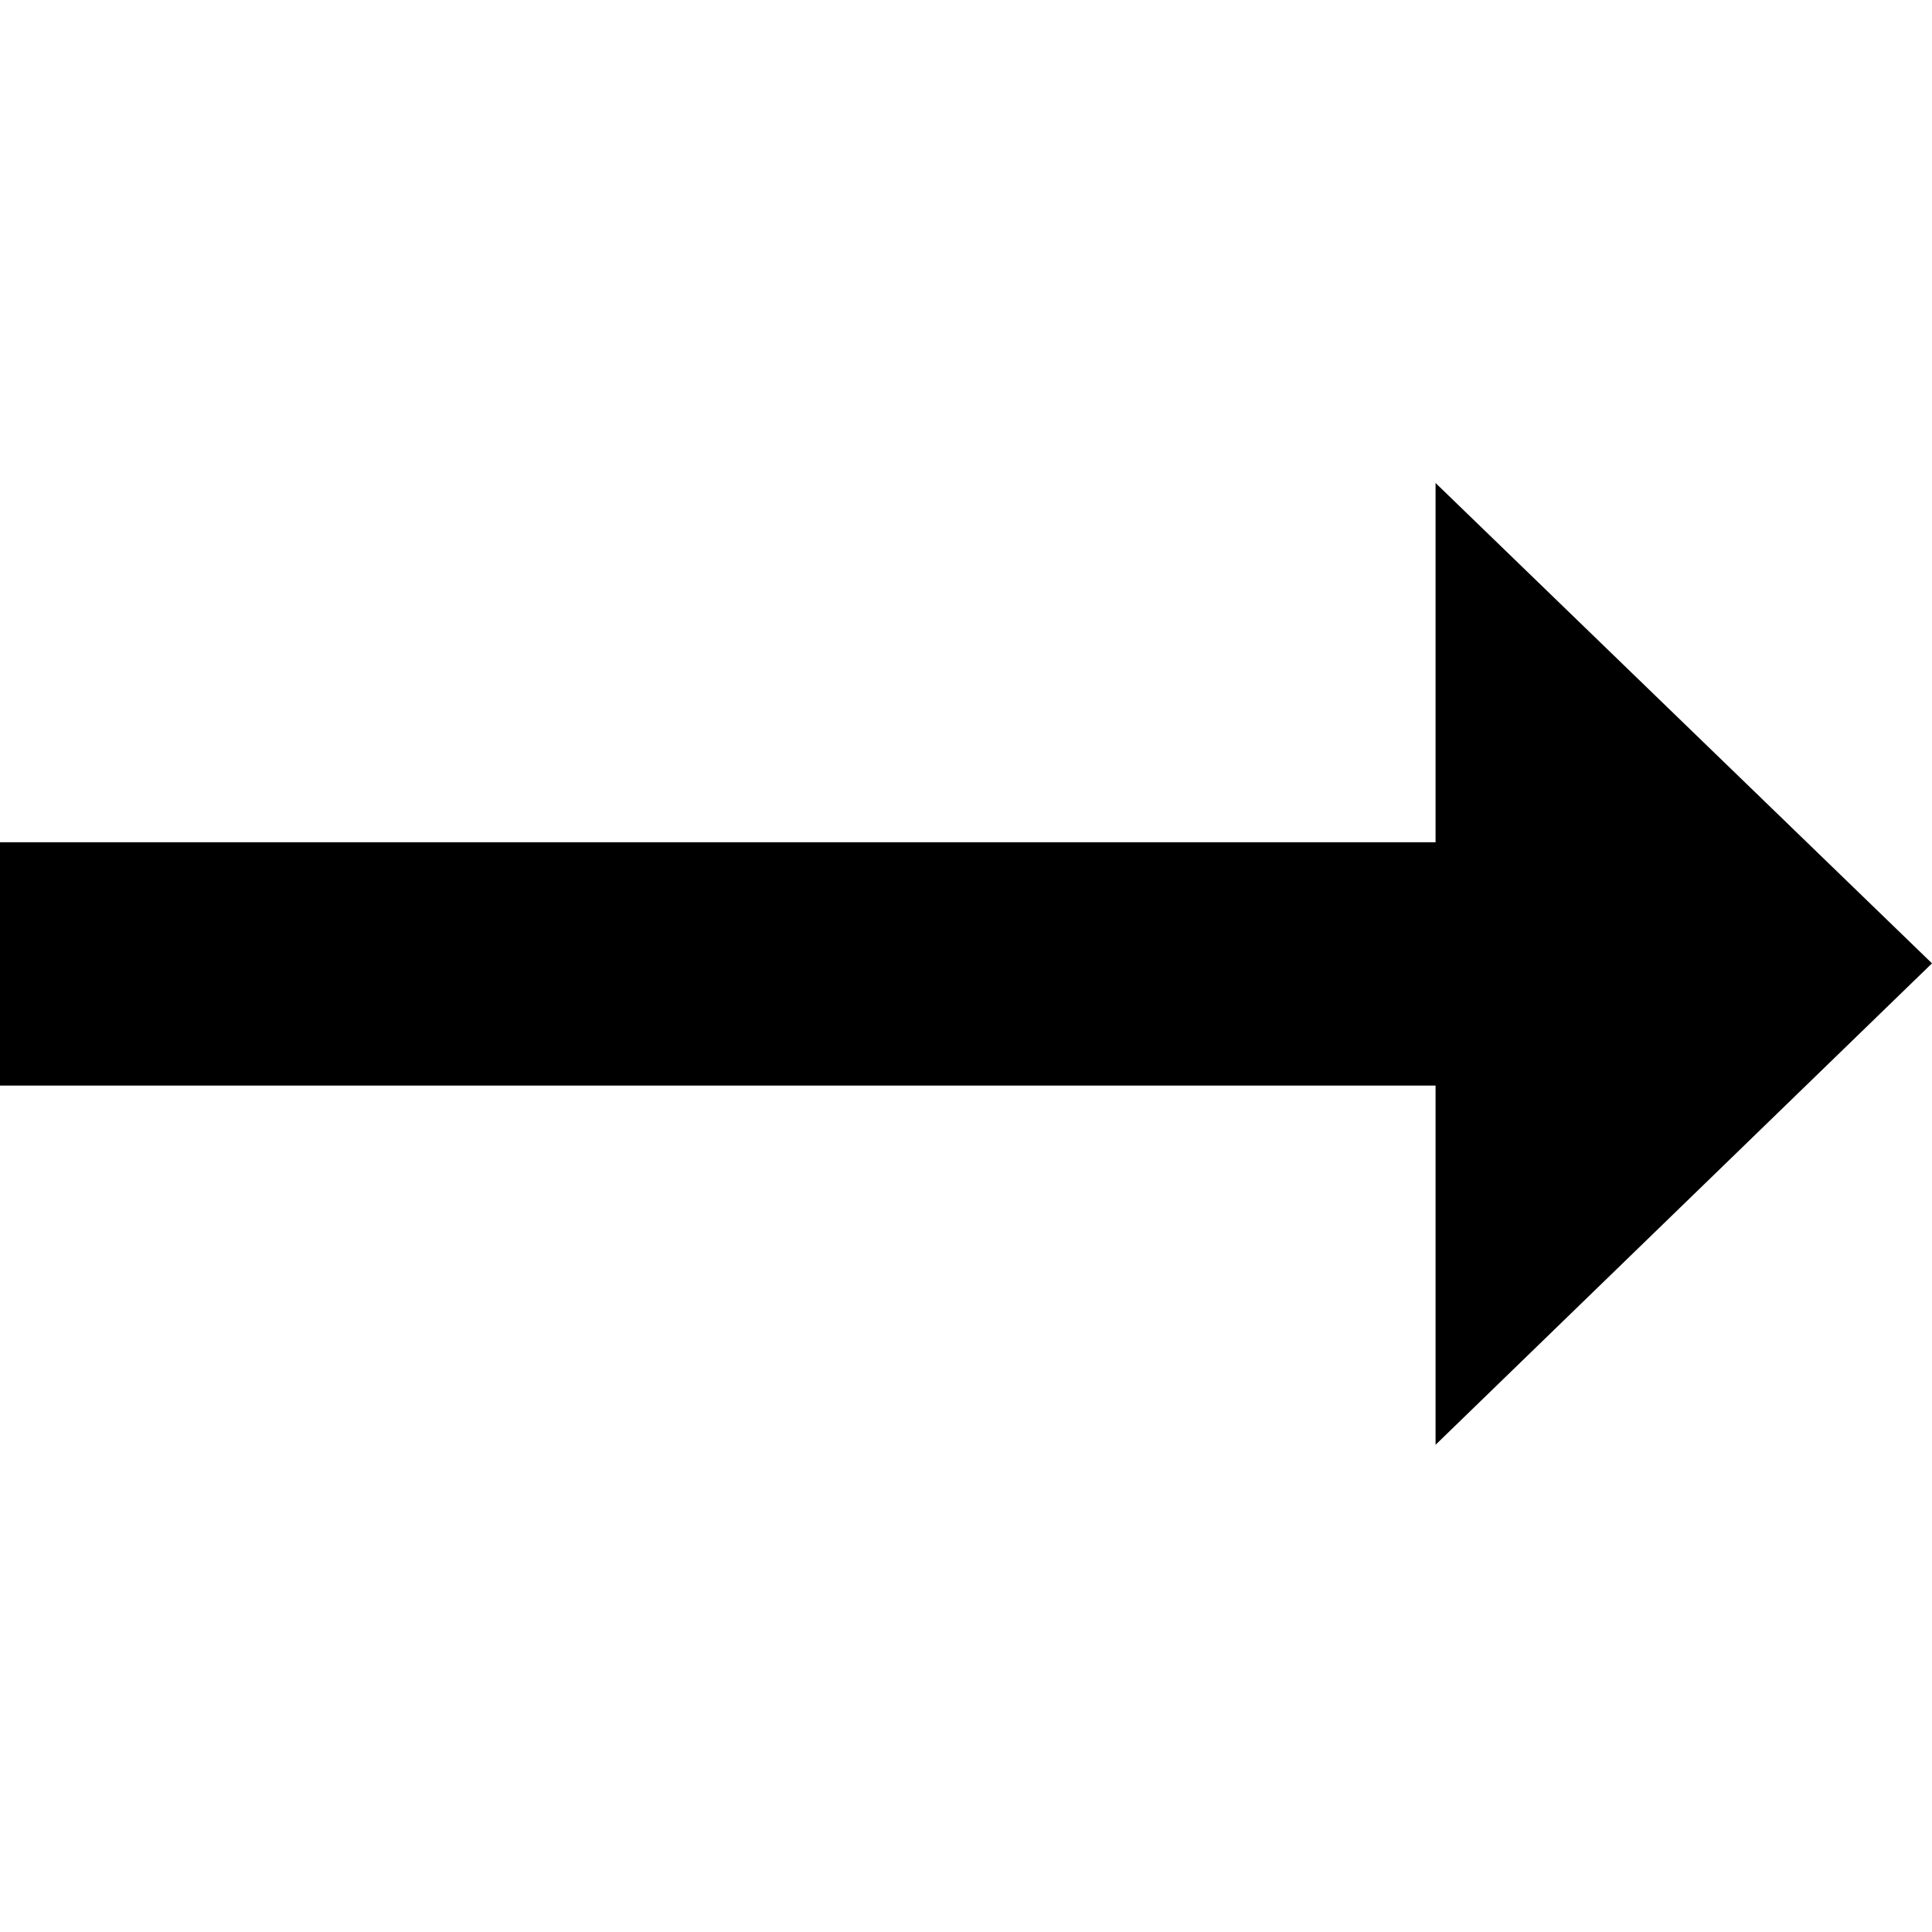 <svg xmlns="http://www.w3.org/2000/svg" width="228" height="228" viewBox="0 0 228 228"><g fill="none" fill-rule="evenodd"><path fill="#FFF" d="M0 0h228v228H0z"/><path fill="#000" d="M169.415 57v42.393H0v28.716h169.415v42.393L228 113.688z"/></g></svg>